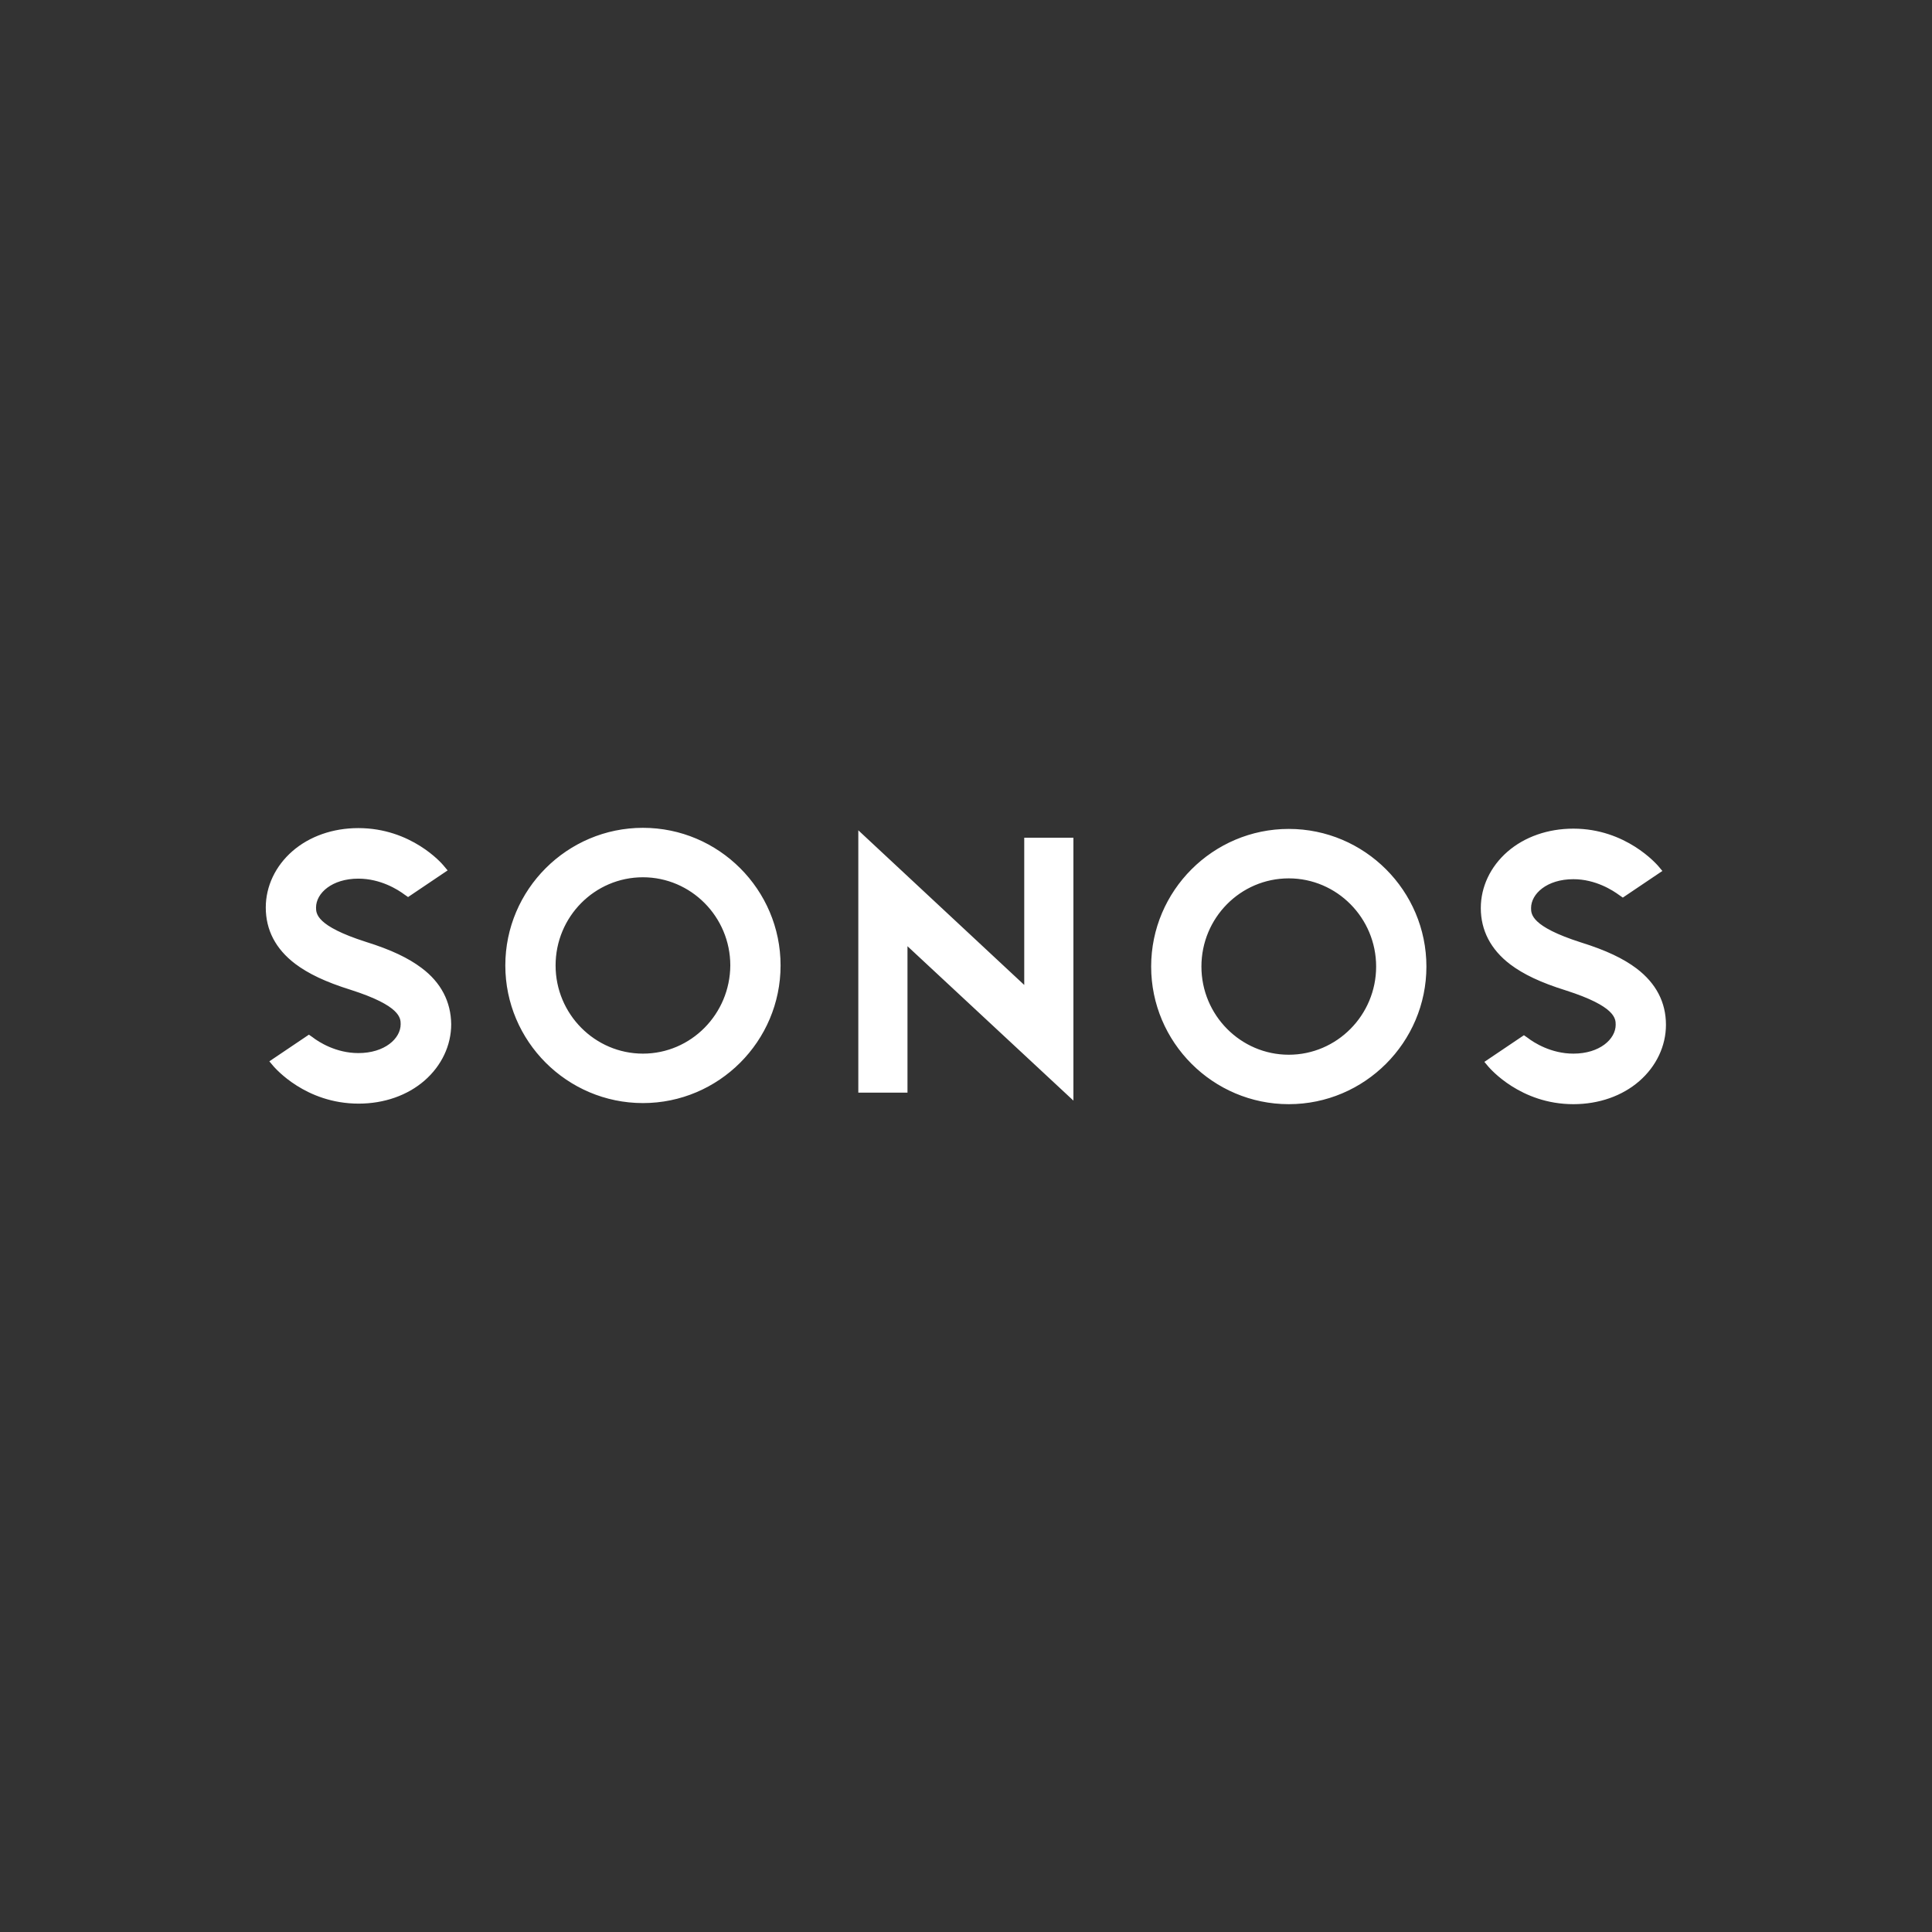 <?xml version="1.0" encoding="UTF-8"?>
<svg width="500px" height="500px" viewBox="0 0 500 500" version="1.1" xmlns="http://www.w3.org/2000/svg" xmlns:xlink="http://www.w3.org/1999/xlink">
    <rect x="0" y="0" width="500" height="500" fill="#333333" stroke="none"/>
    <!-- Generator: Sketch 52.4 (67378) - http://www.bohemiancoding.com/sketch -->
    <title>channels/icons/icon2_sonos</title>
    <desc>Created with Sketch.</desc>
    <g id="channels/icons/icon2_sonos" stroke="none" stroke-width="1" fill="none" fill-rule="evenodd">
        <g id="channel/icon/sonos" transform="translate(68, 214)" fill="#FFFFFF">
            <path d="M197.072,40.905 L197.072,2.799 L209.798,2.799 L209.798,70.836 L166.857,30.881 L166.857,68.774 L154.131,68.774 L154.131,0.88 L197.072,40.905 Z M98.394,58.679 C110.835,58.679 120.93,48.441 121.002,35.858 C121.002,23.274 110.835,13.037 98.394,13.037 C85.881,13.037 75.786,23.274 75.786,35.858 C75.786,48.441 85.952,58.679 98.394,58.679 Z M98.394,0.24 C118.016,0.24 134.012,16.236 134.012,35.858 C134.012,55.48 118.016,71.476 98.394,71.476 C78.772,71.476 62.776,55.48 62.776,35.858 C62.776,16.236 78.772,0.24 98.394,0.24 Z M41.092,36.498 C46.14,40.266 48.699,45.242 48.77,51.072 C48.77,56.546 46.282,61.807 41.874,65.646 C37.466,69.485 31.423,71.618 24.812,71.618 C11.02,71.618 3.199,62.376 2.844,62.02 L1.706,60.67 L11.944,53.773 L12.868,54.413 C14.503,55.693 18.982,58.537 24.741,58.537 C31.566,58.537 35.689,54.769 35.689,51.072 C35.689,49.508 35.689,46.309 22.821,42.185 C16.209,40.123 11.802,37.991 8.389,35.431 C3.341,31.592 0.782,26.687 0.782,20.857 C0.782,15.383 3.27,10.122 7.678,6.283 C12.086,2.444 18.129,0.311 24.741,0.311 C38.462,0.311 46.353,9.482 46.709,9.909 L47.846,11.259 L37.609,18.155 L36.684,17.516 C34.978,16.236 30.499,13.392 24.741,13.392 C17.916,13.392 13.792,17.16 13.792,20.857 C13.792,22.421 13.792,25.62 26.66,29.744 C33.272,31.805 37.68,33.938 41.092,36.498 Z M265.535,58.963 C277.977,58.963 288.143,48.726 288.143,36.142 C288.143,23.559 277.977,13.321 265.535,13.321 C253.023,13.321 242.927,23.559 242.927,36.142 C242.927,48.726 253.094,58.963 265.535,58.963 Z M265.535,0.524 C285.157,0.524 301.153,16.52 301.153,36.142 C301.153,55.764 285.157,71.76 265.535,71.76 C245.913,71.76 229.917,55.764 229.917,36.142 C229.917,16.52 245.913,0.524 265.535,0.524 Z M322.837,35.573 C317.789,31.734 315.23,26.758 315.23,20.999 C315.23,15.525 317.718,10.264 322.126,6.425 C326.534,2.586 332.577,0.453 339.188,0.453 C352.838,0.453 360.73,9.695 361.085,10.051 L362.223,11.402 L351.985,18.298 L351.061,17.658 C349.426,16.449 344.947,13.534 339.188,13.534 C332.363,13.534 328.24,17.302 328.24,20.999 C328.24,22.563 328.24,25.762 341.108,29.886 C347.72,31.948 352.127,34.08 355.54,36.64 C360.588,40.479 363.147,45.384 363.147,51.214 C363.147,56.688 360.659,61.949 356.251,65.788 C351.843,69.627 345.8,71.76 339.188,71.76 C325.467,71.76 317.647,62.518 317.291,62.163 L316.154,60.812 L326.391,53.916 L327.316,54.555 C328.951,55.835 333.43,58.679 339.188,58.679 C346.013,58.679 350.137,54.911 350.137,51.214 C350.137,49.65 350.137,46.451 337.269,42.327 C330.657,40.266 326.249,38.133 322.837,35.573 Z" id="sonos-logo"></path>
        </g>
    </g>
</svg>